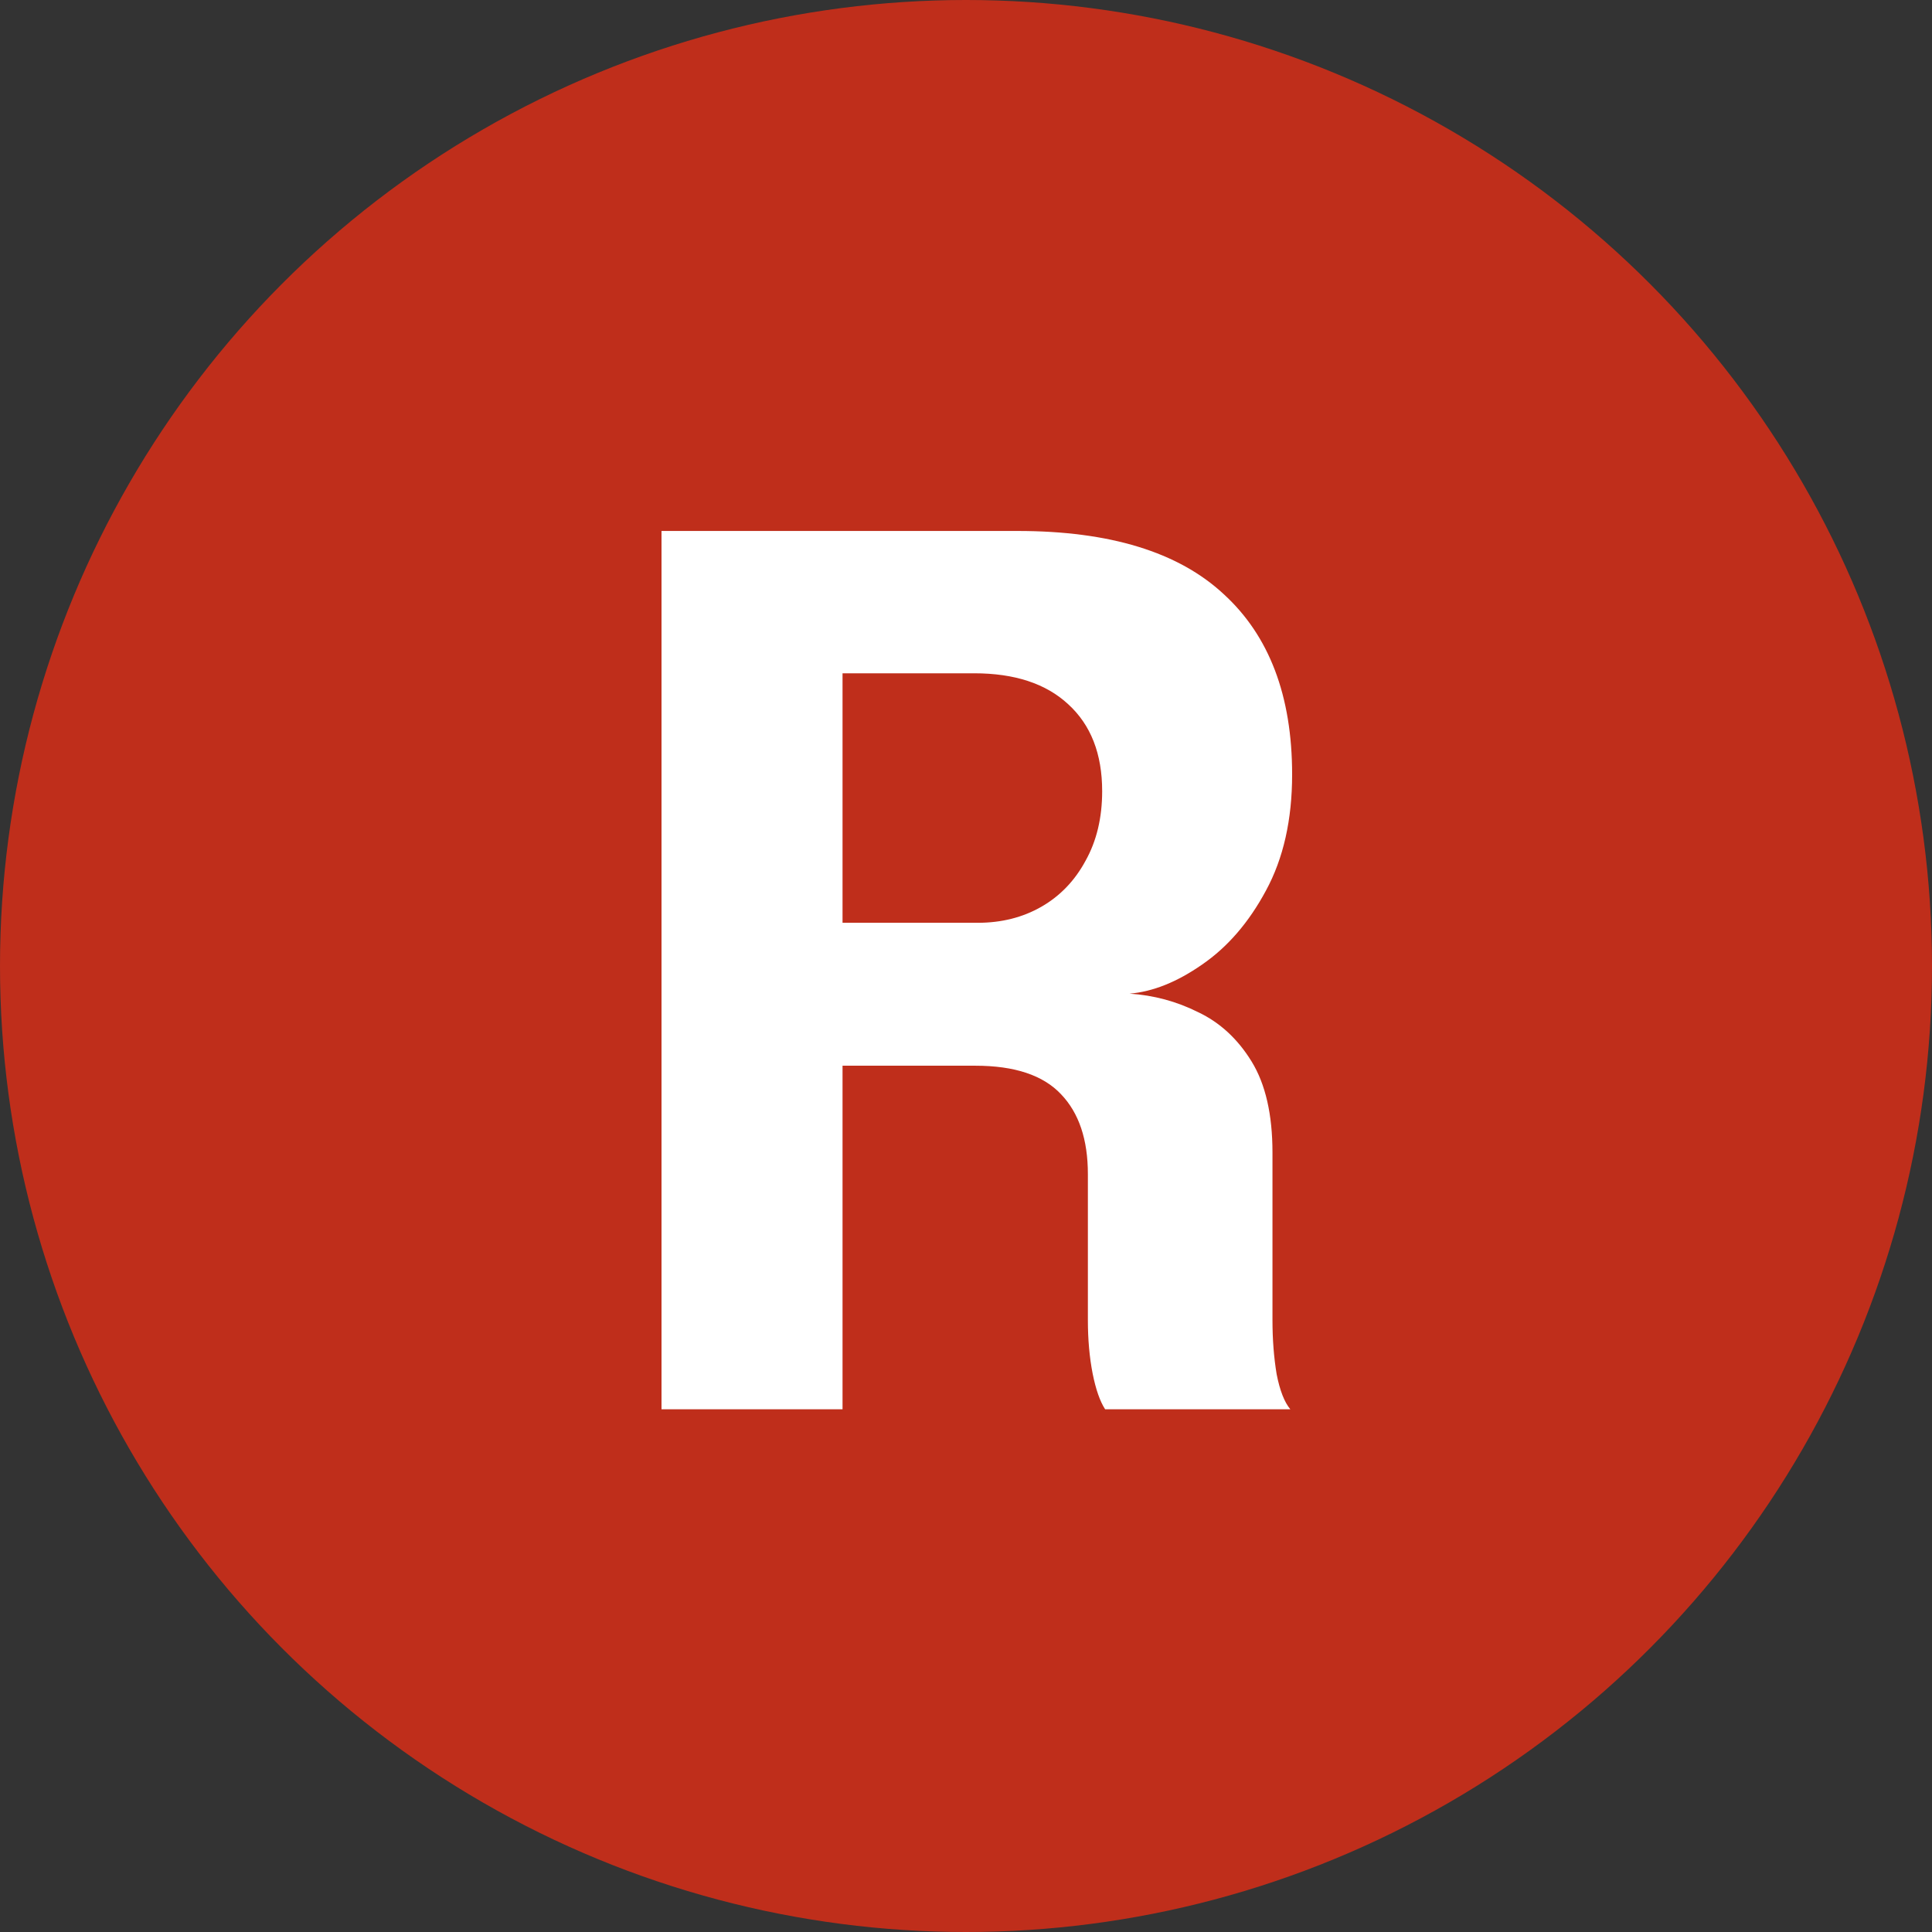 <svg width="292" height="292" viewBox="0 0 292 292" fill="none" xmlns="http://www.w3.org/2000/svg">
<rect x="0" y="0" width="292" height="292" fill="#333333" stroke="none"/>
<circle cx="146" cy="146" r="146" fill="#BF2E1B"/>
<path d="M99.98 213V80.25H153.8C167.72 80.25 178.1 83.43 184.94 89.79C191.84 96.09 195.29 105.18 195.29 117.06C195.29 123.9 193.97 129.75 191.33 134.61C188.75 139.41 185.54 143.13 181.7 145.77C177.92 148.41 174.26 149.88 170.72 150.18C174.38 150.42 177.83 151.35 181.07 152.97C184.37 154.53 187.07 157.02 189.17 160.44C191.27 163.86 192.32 168.45 192.32 174.21C192.32 178.47 192.32 182.67 192.32 186.81C192.32 190.95 192.32 195.18 192.32 199.5C192.32 202.44 192.53 205.17 192.95 207.69C193.43 210.15 194.12 211.92 195.02 213H167.03C166.25 211.8 165.62 210 165.14 207.6C164.66 205.14 164.42 202.44 164.42 199.5C164.42 195.66 164.42 192 164.42 188.52C164.42 184.98 164.42 181.29 164.42 177.45C164.42 172.23 163.07 168.21 160.37 165.39C157.67 162.51 153.35 161.07 147.41 161.07H119.87L127.34 152.16V213H99.98ZM127.34 149.64L119.87 139.47H147.77C151.37 139.47 154.58 138.66 157.4 137.04C160.22 135.42 162.44 133.11 164.06 130.11C165.74 127.11 166.58 123.6 166.58 119.58C166.58 113.94 164.87 109.56 161.45 106.44C158.09 103.32 153.35 101.76 147.23 101.76H119.24L127.34 92.67V149.64Z" fill="white"/>
</svg>
